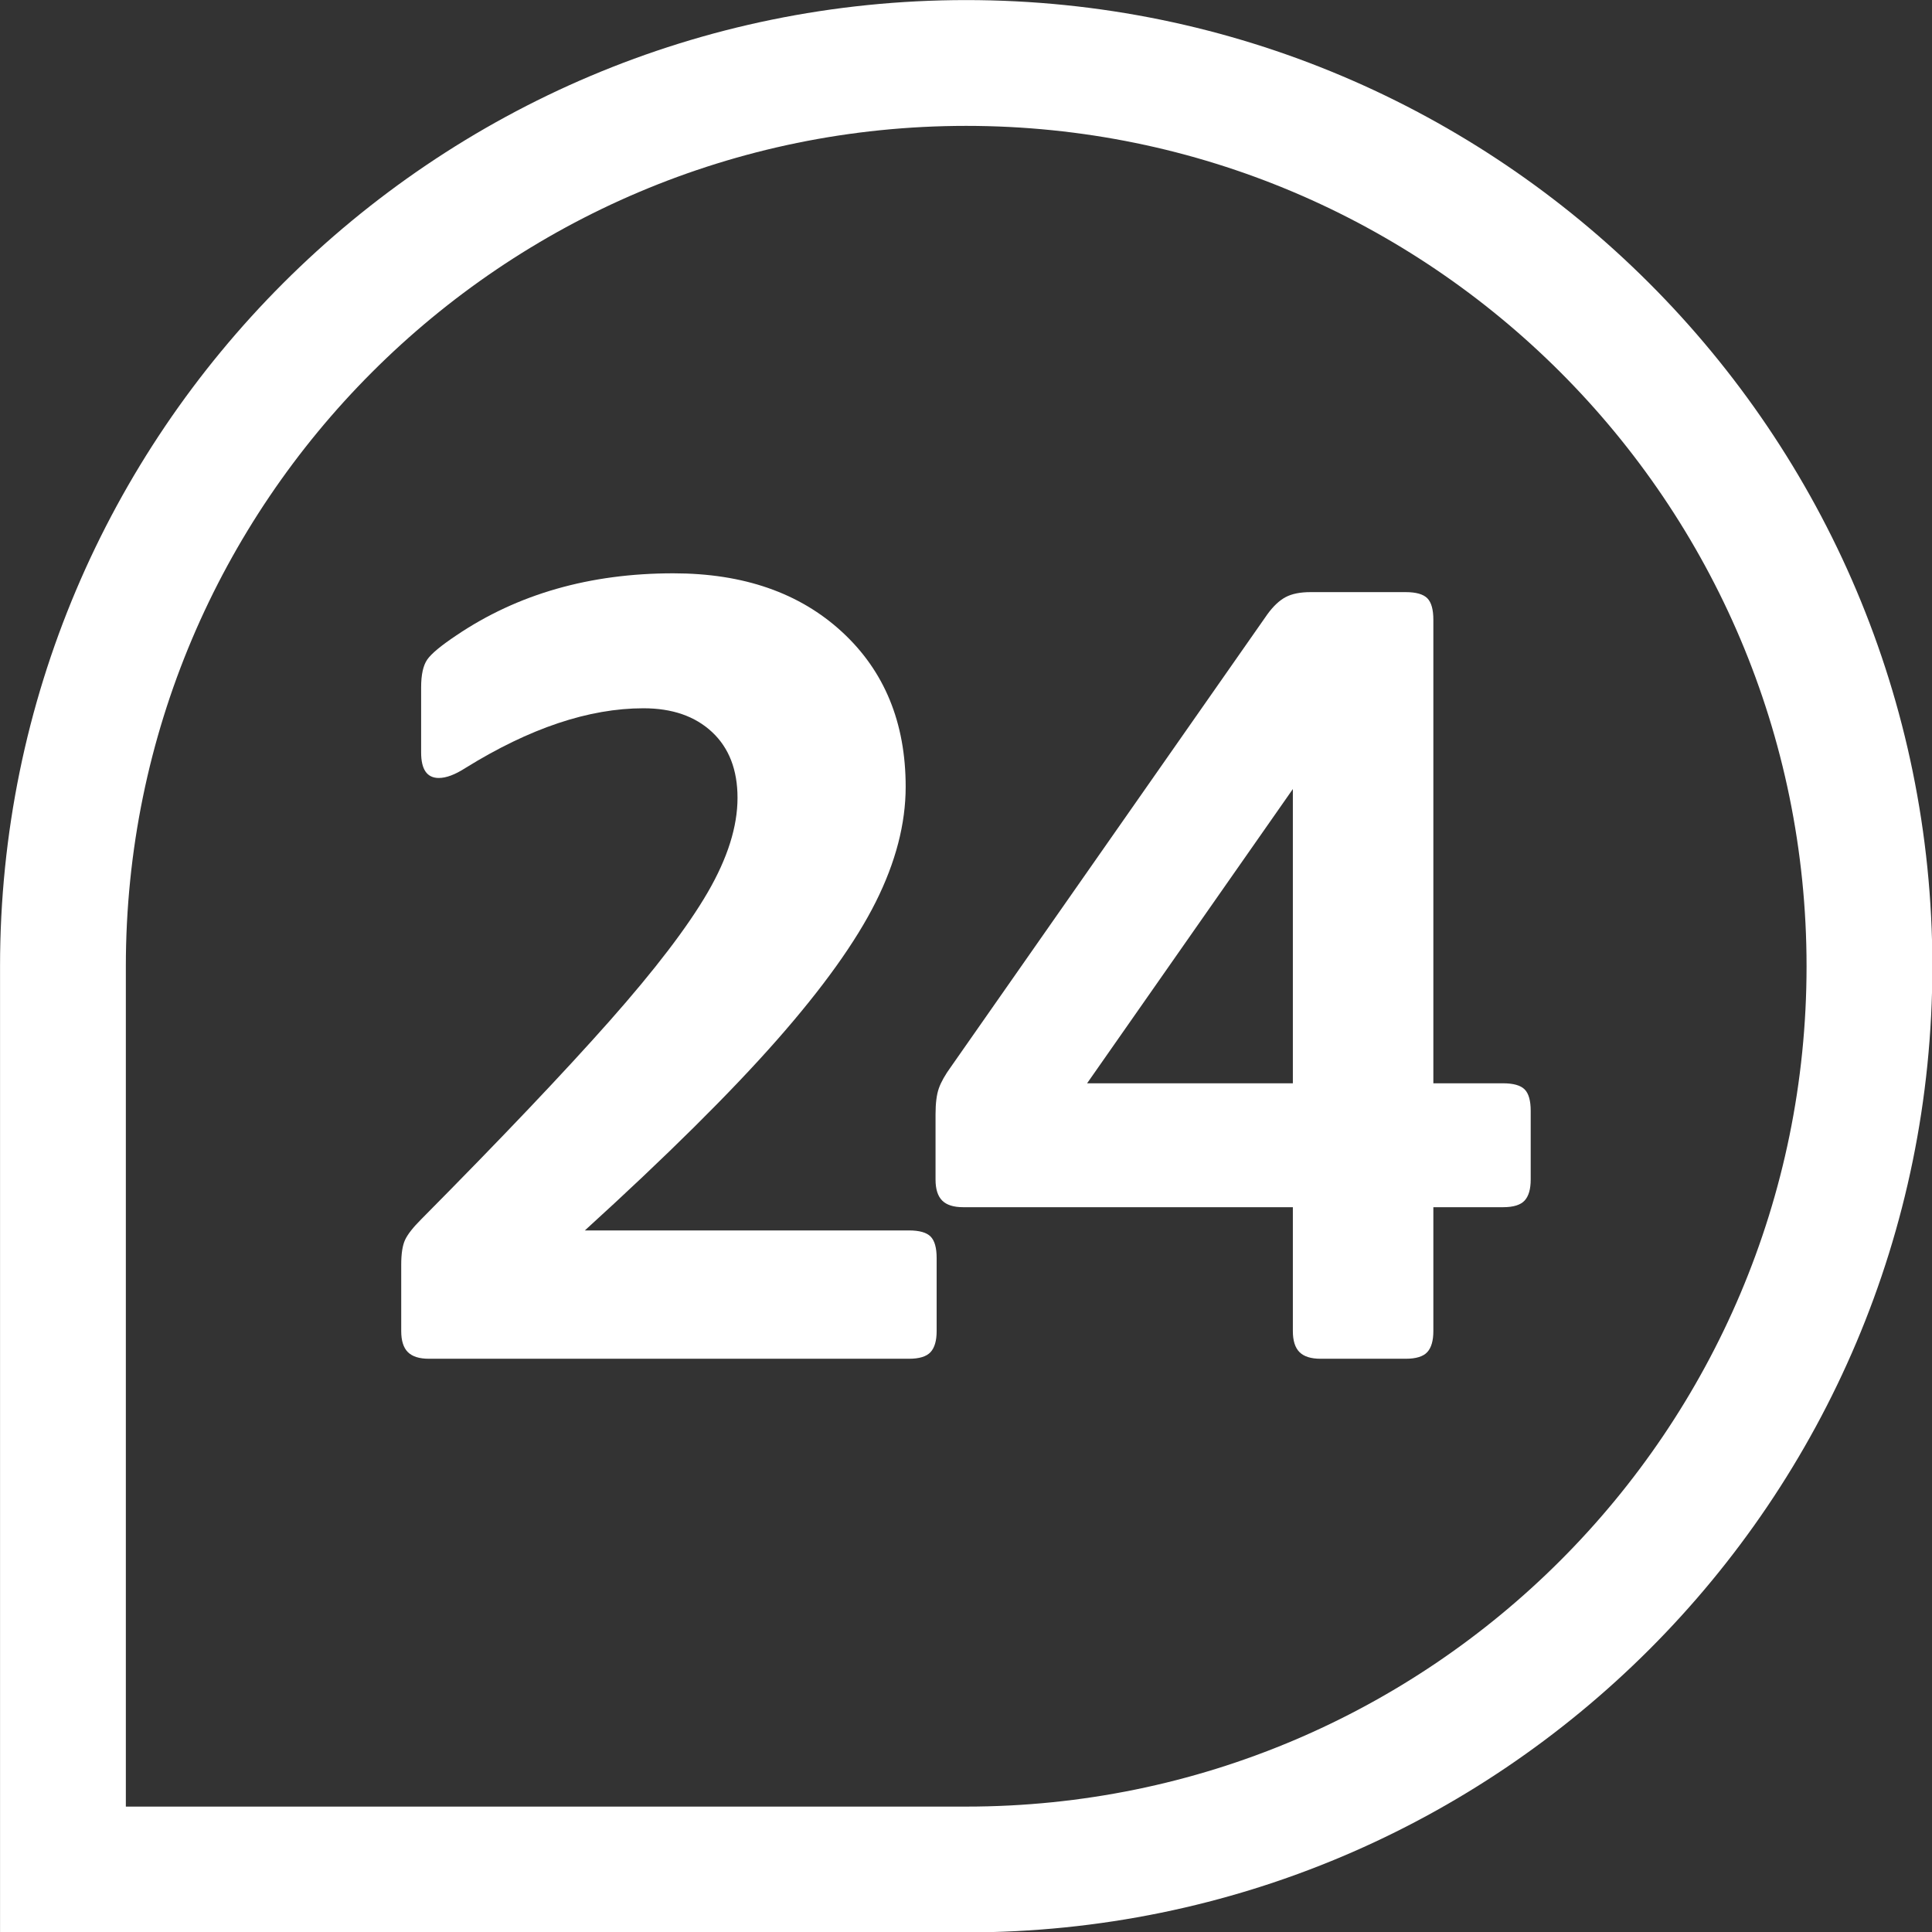 <?xml version="1.0" encoding="UTF-8" standalone="no"?>
<!DOCTYPE svg PUBLIC "-//W3C//DTD SVG 1.1//EN" "http://www.w3.org/Graphics/SVG/1.1/DTD/svg11.dtd">
<svg width="100%" height="100%" viewBox="0 0 1024 1024" version="1.1" xmlns="http://www.w3.org/2000/svg" xmlns:xlink="http://www.w3.org/1999/xlink" xml:space="preserve" xmlns:serif="http://www.serif.com/" style="fill-rule:evenodd;clip-rule:evenodd;stroke-linejoin:round;stroke-miterlimit:2;">
    <rect x="0" y="0" width="1024" height="1024" fill="#333333" stroke="none"/>
    <g transform="matrix(1.414,0,0,1.414,-137.017,-248.781)">
        <path d="M821.223,538.124C821.223,338.246 658.947,175.971 459.069,175.971C259.192,175.971 96.916,338.246 96.916,538.124L96.916,900.277L459.069,900.277C659.081,900.277 821.223,738.135 821.223,538.124ZM774.067,538.124C774.067,712.092 633.038,853.121 459.069,853.121L144.072,853.121L144.072,538.124C144.072,364.272 285.217,223.126 459.069,223.126C632.921,223.126 774.067,364.272 774.067,538.124Z" style="fill:white;"/>
    </g>
    <g transform="matrix(0.872,0,0,0.872,476.455,545.92)">
        <path d="M-285.713,199.826C-291.54,199.826 -295.799,198.481 -298.489,195.792C-301.178,193.102 -302.523,188.843 -302.523,183.016L-302.523,142.672C-302.523,135.948 -301.738,130.905 -300.17,127.543C-298.601,124.181 -295.351,120.034 -290.42,115.103C-241.558,65.793 -203.343,25.561 -175.775,-5.593C-148.206,-36.748 -128.37,-62.748 -116.267,-83.592C-104.164,-104.437 -98.112,-123.6 -98.112,-141.083C-98.112,-158.117 -103.267,-171.453 -113.577,-181.091C-123.888,-190.729 -137.784,-195.548 -155.266,-195.548C-188.438,-195.548 -224.524,-183.444 -263.524,-159.238C-269.799,-155.203 -275.179,-153.186 -279.661,-153.186C-286.834,-153.186 -290.42,-158.341 -290.42,-168.651L-290.42,-208.323C-290.42,-215.944 -289.187,-221.547 -286.721,-225.133C-284.256,-228.72 -278.316,-233.651 -268.903,-239.926C-231.696,-265.029 -187.766,-277.581 -137.112,-277.581C-94.526,-277.581 -60.345,-265.702 -34.57,-241.943C-8.794,-218.185 4.093,-186.806 4.093,-147.807C4.093,-125.393 -1.958,-102.083 -14.062,-77.877C-26.165,-53.67 -46.225,-25.654 -74.242,6.174C-102.259,38.001 -141.146,76.552 -190.904,121.827L6.111,121.827C12.386,121.827 16.757,123.06 19.222,125.525C21.688,127.991 22.921,132.361 22.921,138.637L22.921,183.016C22.921,188.843 21.688,193.102 19.222,195.792C16.757,198.481 12.386,199.826 6.111,199.826L-285.713,199.826Z" style="fill:white;fill-rule:nonzero;"/>
        <path d="M256.245,199.826C250.417,199.826 246.159,198.481 243.469,195.792C240.78,193.102 239.435,188.843 239.435,183.016L239.435,107.707L39.058,107.707C33.231,107.707 28.972,106.362 26.283,103.672C23.593,100.983 22.248,96.724 22.248,90.897L22.248,51.225C22.248,44.501 22.921,39.233 24.265,35.423C25.61,31.613 28.076,27.242 31.662,22.311L223.969,-252.702C227.556,-257.633 231.254,-261.107 235.064,-263.124C238.874,-265.141 243.917,-266.15 250.193,-266.15L308.02,-266.15C314.296,-266.15 318.666,-264.917 321.132,-262.452C323.597,-259.986 324.83,-255.616 324.83,-249.34L324.83,32.397L367.192,32.397C373.467,32.397 377.838,33.63 380.303,36.096C382.769,38.561 384.002,42.932 384.002,49.207L384.002,90.897C384.002,96.724 382.769,100.983 380.303,103.672C377.838,106.362 373.467,107.707 367.192,107.707L324.83,107.707L324.83,183.016C324.83,188.843 323.597,193.102 321.132,195.792C318.666,198.481 314.296,199.826 308.02,199.826L256.245,199.826ZM239.435,32.397L239.435,-146.462L114.368,32.397L239.435,32.397Z" style="fill:white;fill-rule:nonzero;"/>
    </g>
</svg>
